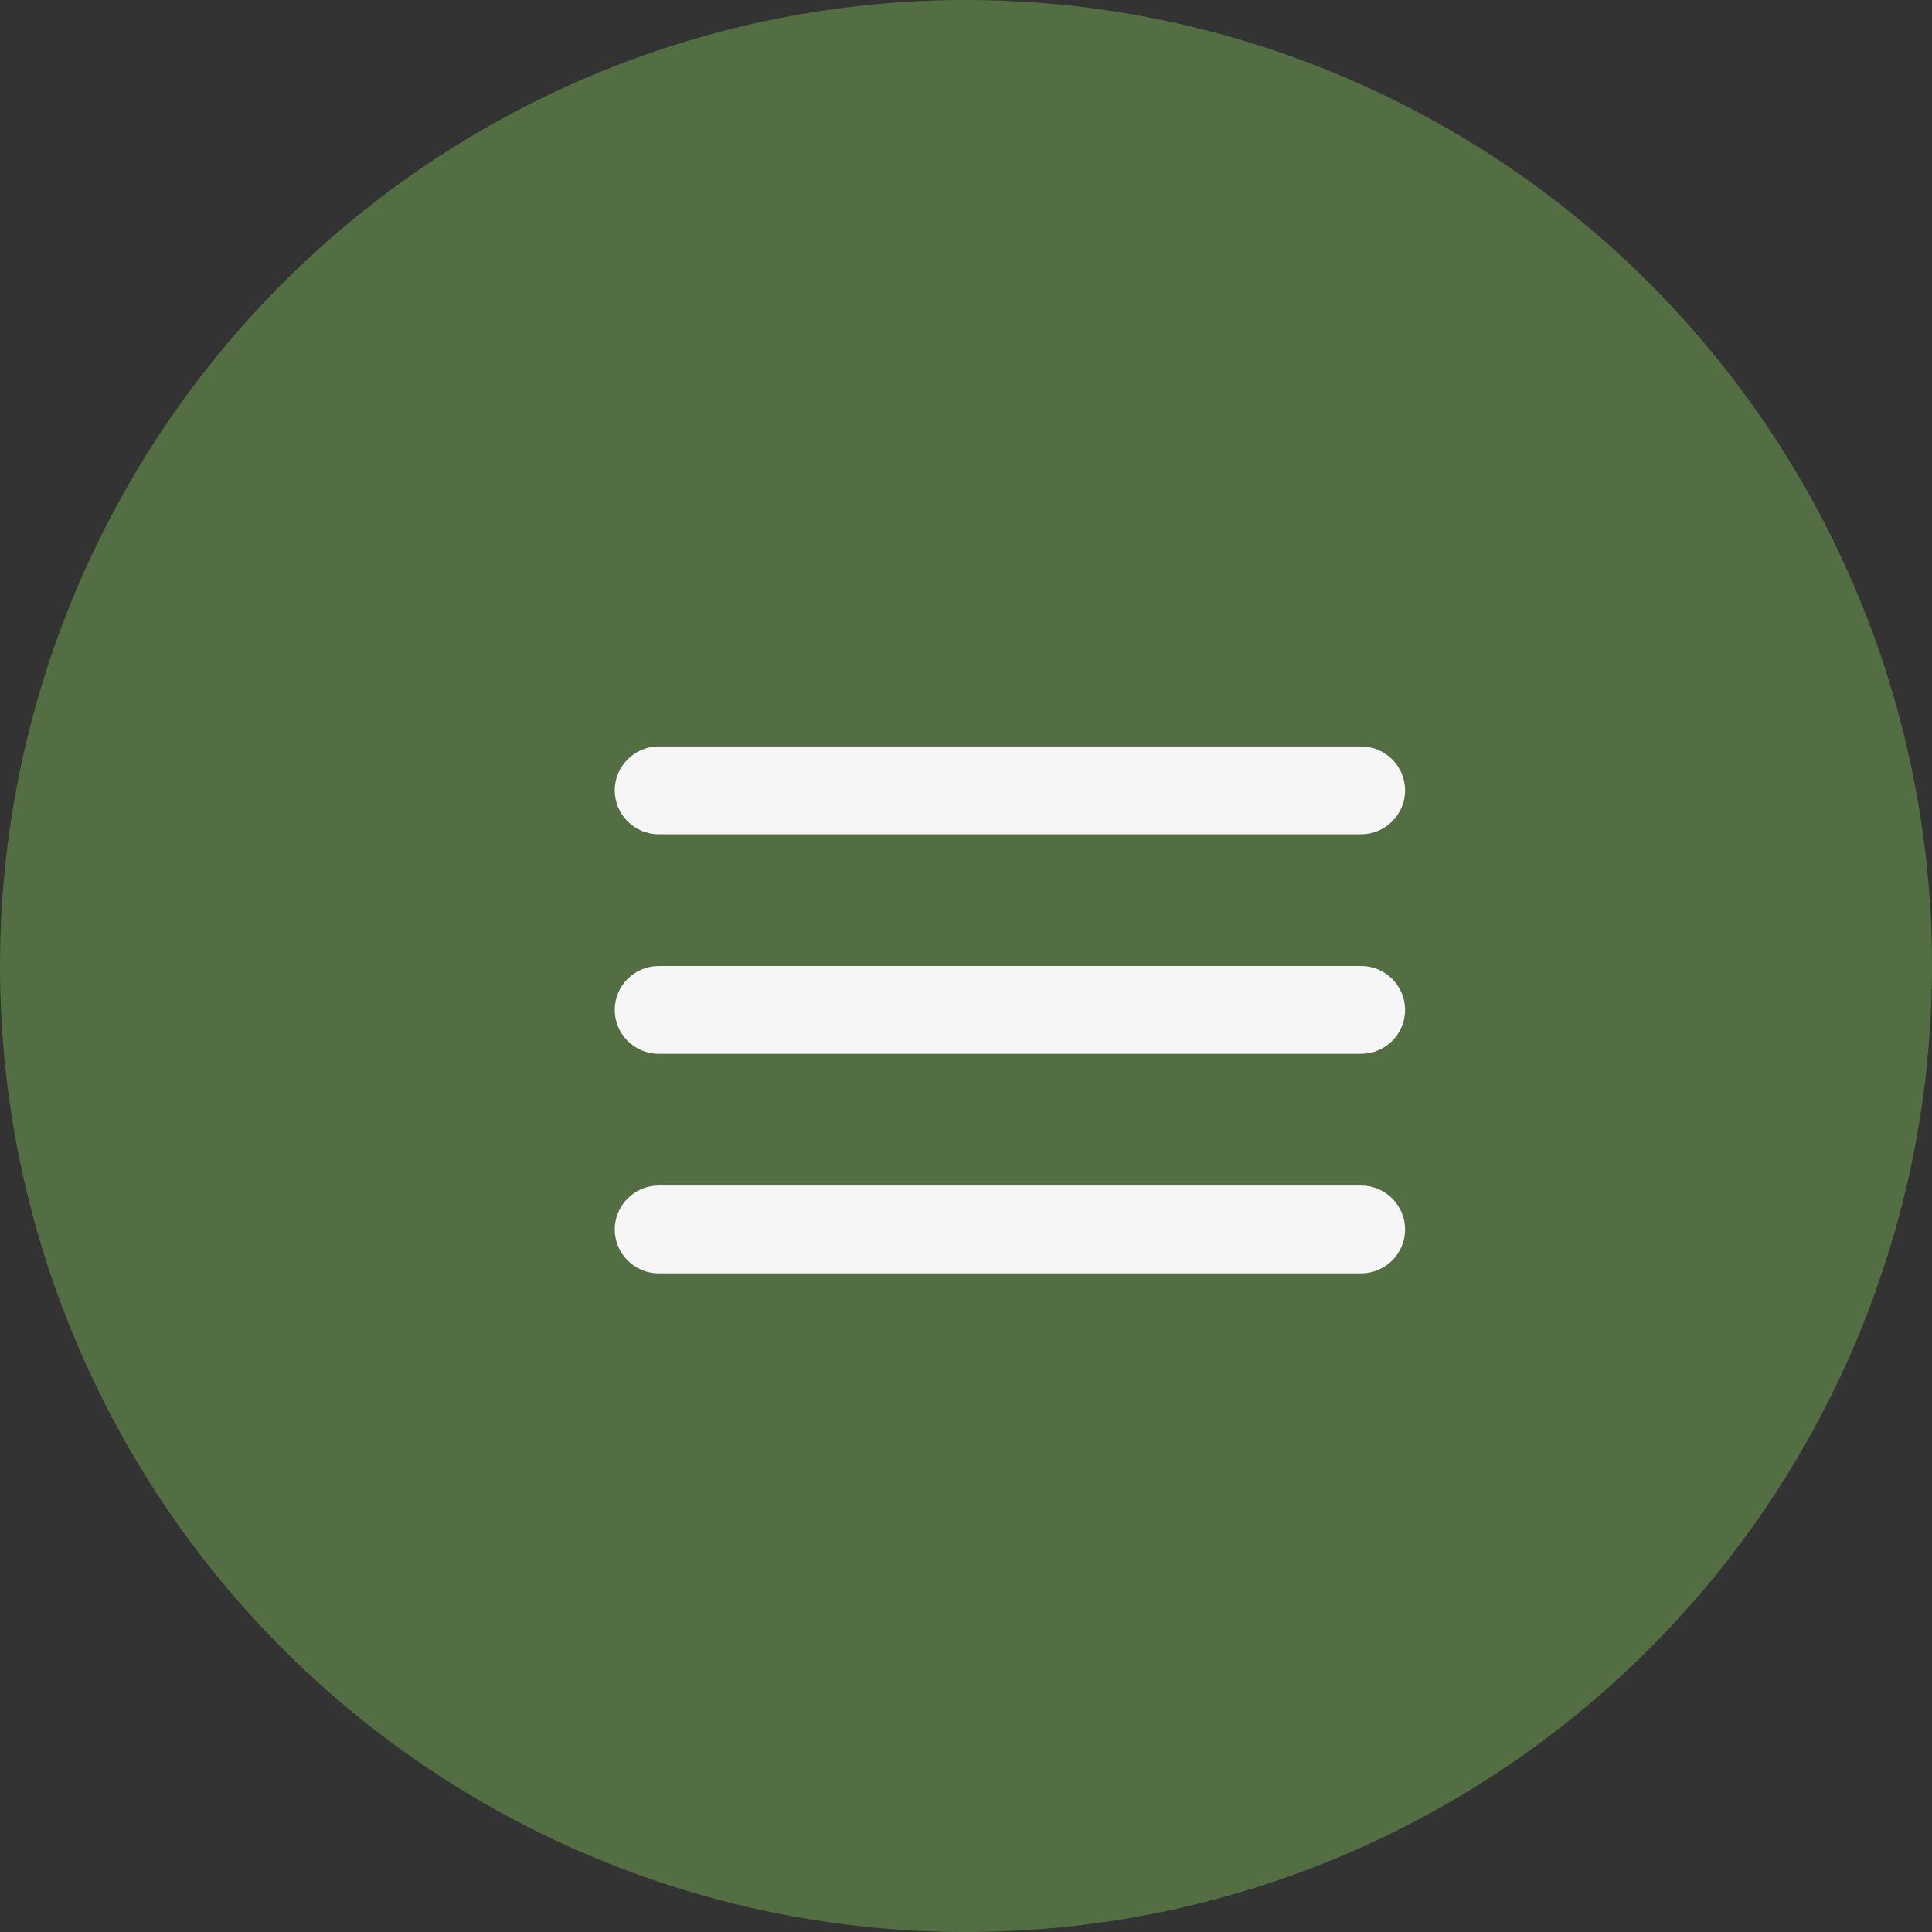 <?xml version="1.0" encoding="UTF-8"?> <svg xmlns="http://www.w3.org/2000/svg" width="44" height="44" viewBox="0 0 44 44" fill="none"><rect x="0" y="0" width="44" height="44" fill="#333333" stroke="none"/> <circle cx="22" cy="22" r="22" fill="#546E44"></circle> <path d="M15 29H31C31.55 29 32 28.55 32 28C32 27.45 31.55 27 31 27H15C14.45 27 14 27.45 14 28C14 28.55 14.45 29 15 29ZM15 24H31C31.55 24 32 23.55 32 23C32 22.45 31.55 22 31 22H15C14.45 22 14 22.45 14 23C14 23.55 14.45 24 15 24ZM14 18C14 18.55 14.45 19 15 19H31C31.55 19 32 18.55 32 18C32 17.45 31.55 17 31 17H15C14.45 17 14 17.45 14 18Z" fill="#F6F6F6"></path> </svg> 
